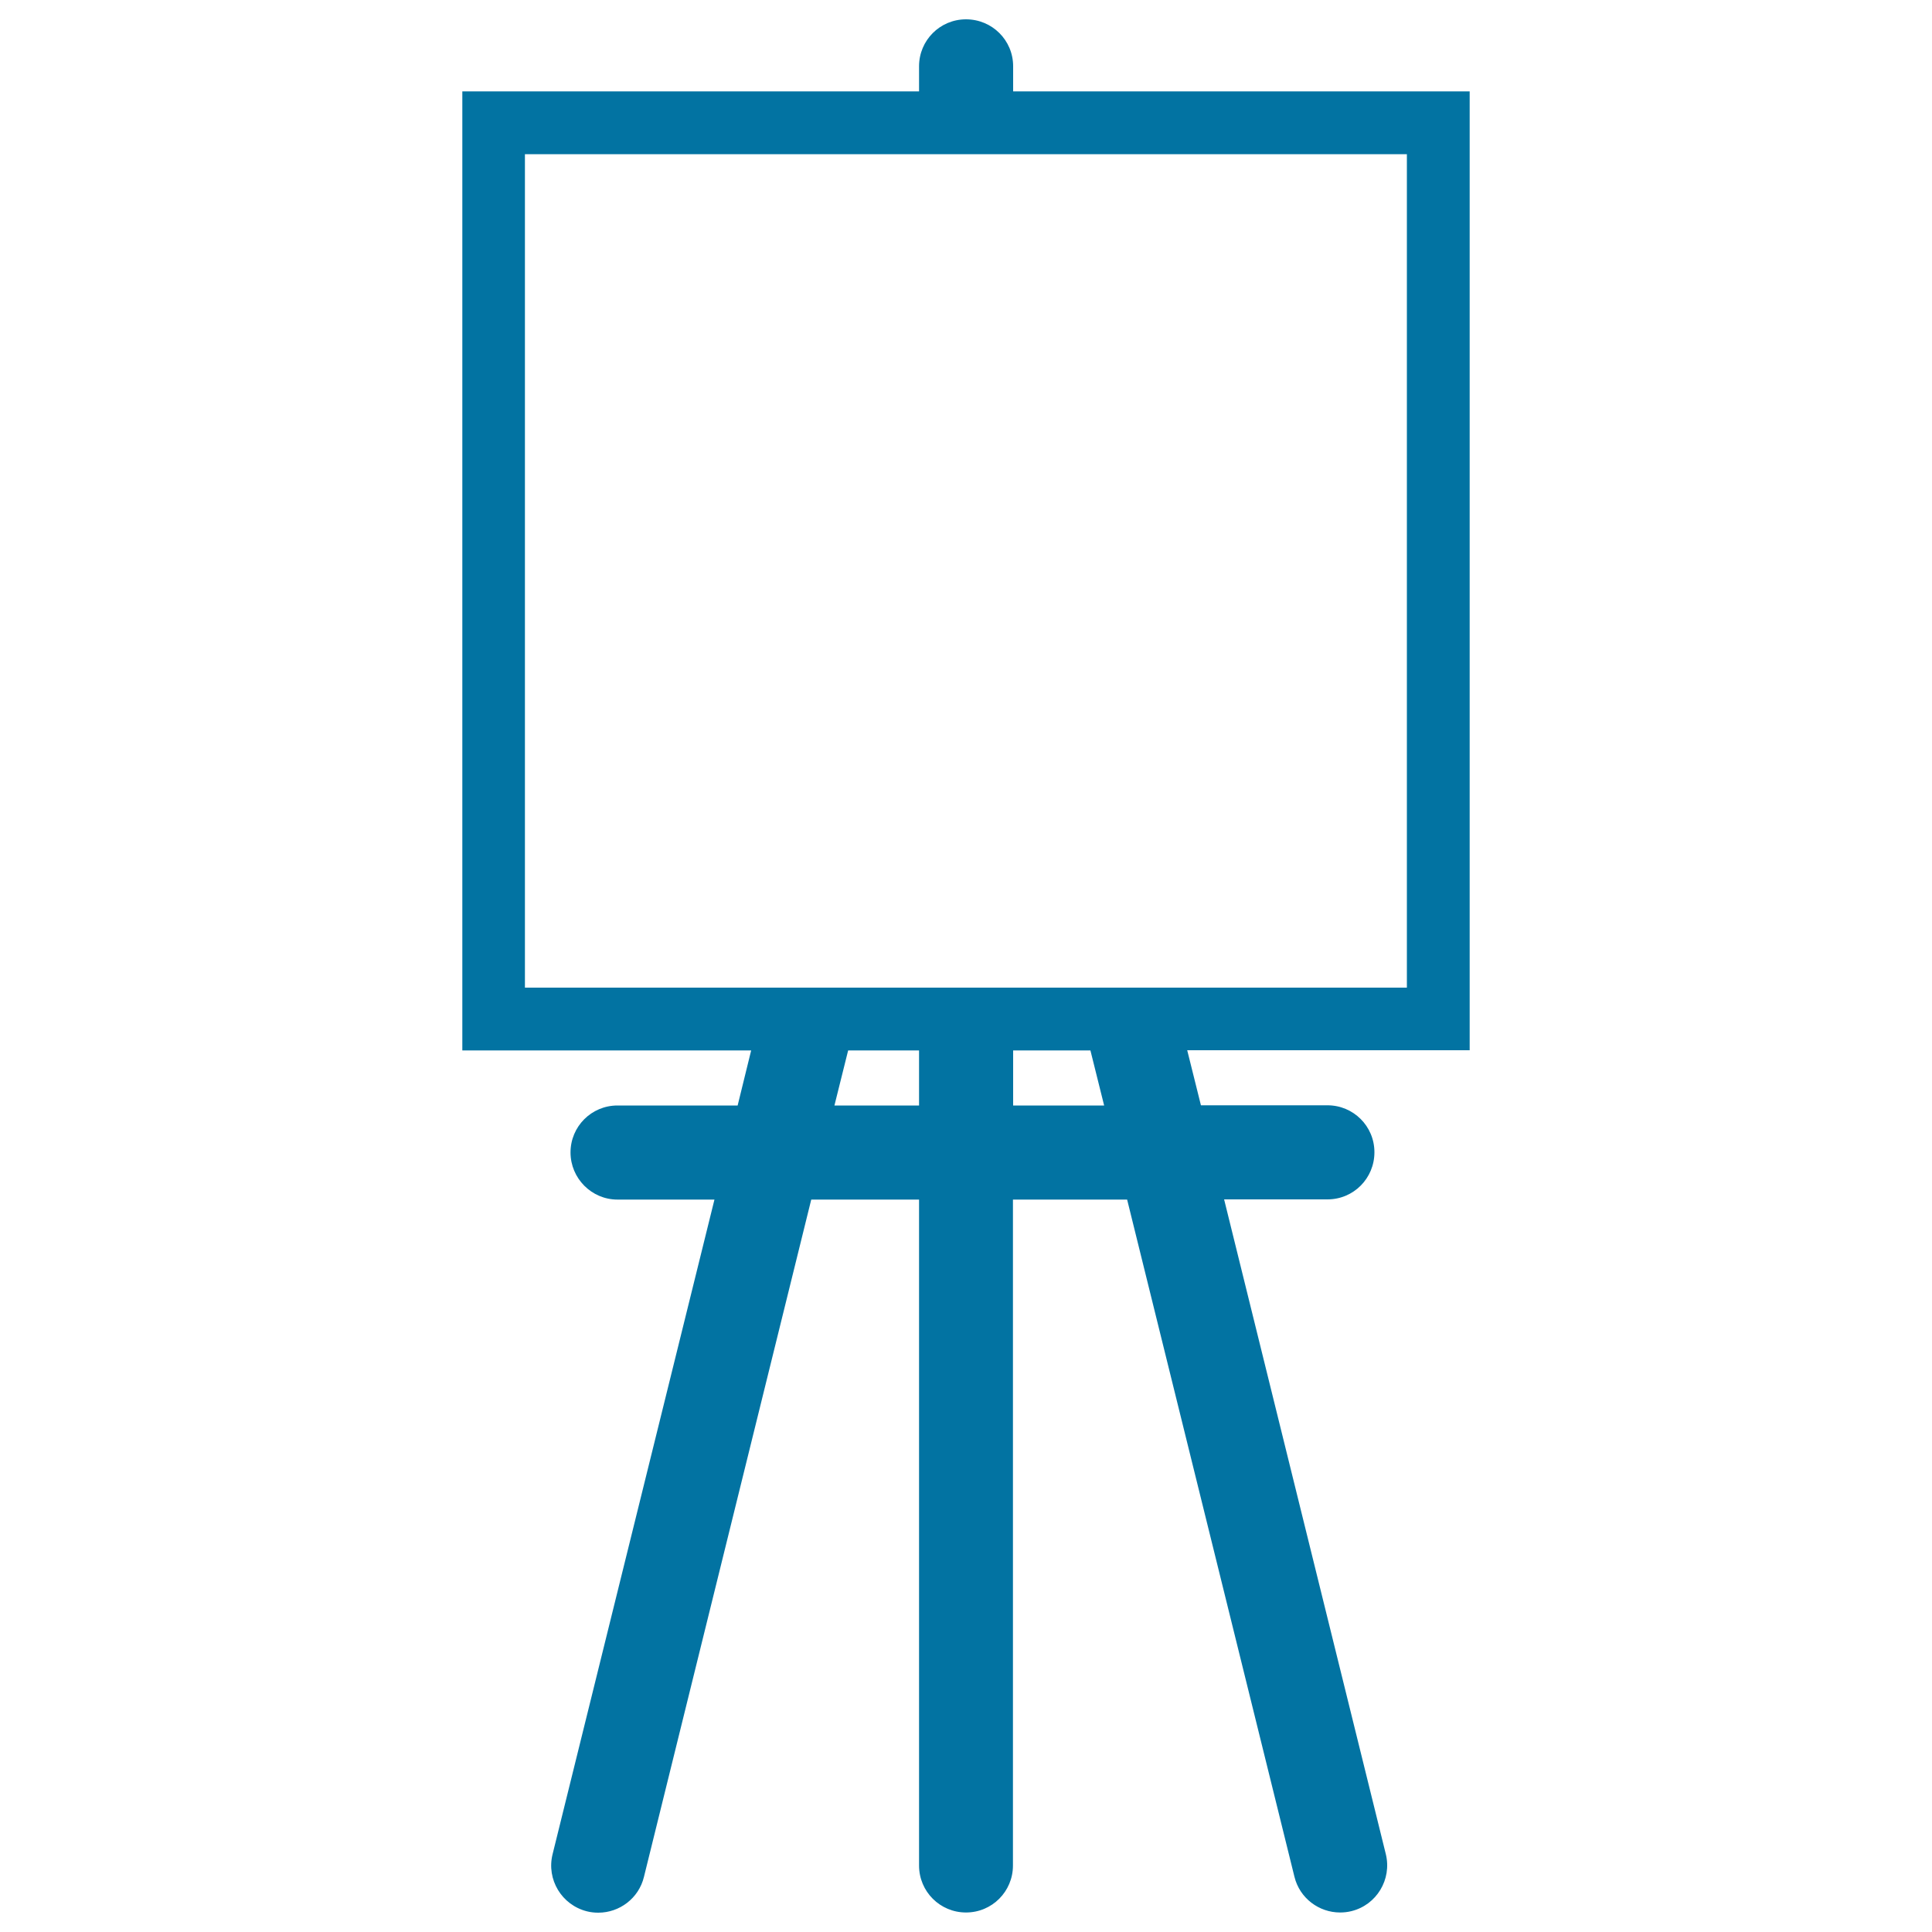 <svg xmlns="http://www.w3.org/2000/svg" viewBox="0 0 1000 1000" style="fill:#0273a2">
<title>Painter Easel With Square Canvas SVG icon</title>
<g><g><path d="M760.7,47.3H524.4v-13c0-13.5-10.9-24.3-24.4-24.3c-13.5,0-24.3,10.9-24.3,24.3v13H239.3v496.4h149.5l-7,28.5h-62.2c-13.5,0-24.3,10.9-24.3,24.3c0,13.4,10.9,24.4,24.3,24.4h50.2l-83.8,338.9c-3.2,13,4.7,26.2,17.8,29.5c2,0.5,3.9,0.7,5.9,0.7c10.9,0,20.9-7.4,23.6-18.5l86.6-350.6h55.8v344.7c0,13.5,10.9,24.3,24.3,24.3c13.5,0,24.3-10.9,24.3-24.3V620.9h59.1l86.6,350.5c2.7,11.1,12.7,18.5,23.6,18.5c1.9,0,3.9-0.2,5.9-0.7c13-3.2,21-16.4,17.8-29.5l-83.7-338.9h53.5c13.5,0,24.3-10.9,24.3-24.4c0-13.5-10.9-24.3-24.3-24.3h-65.5l-7.1-28.5h146.2L760.7,47.3L760.7,47.3z M728.2,511.2H606.5h-25.1h-25.1h-32h-48.7h-28.7h-25.1h-25.1h-125V79.8h203.9h48.7h203.9V511.2z M431.9,572.2l7.1-28.5h36.7v28.5H431.9z M524.4,572.2v-28.5h40l7.1,28.5H524.4z"/></g></g>
</svg>